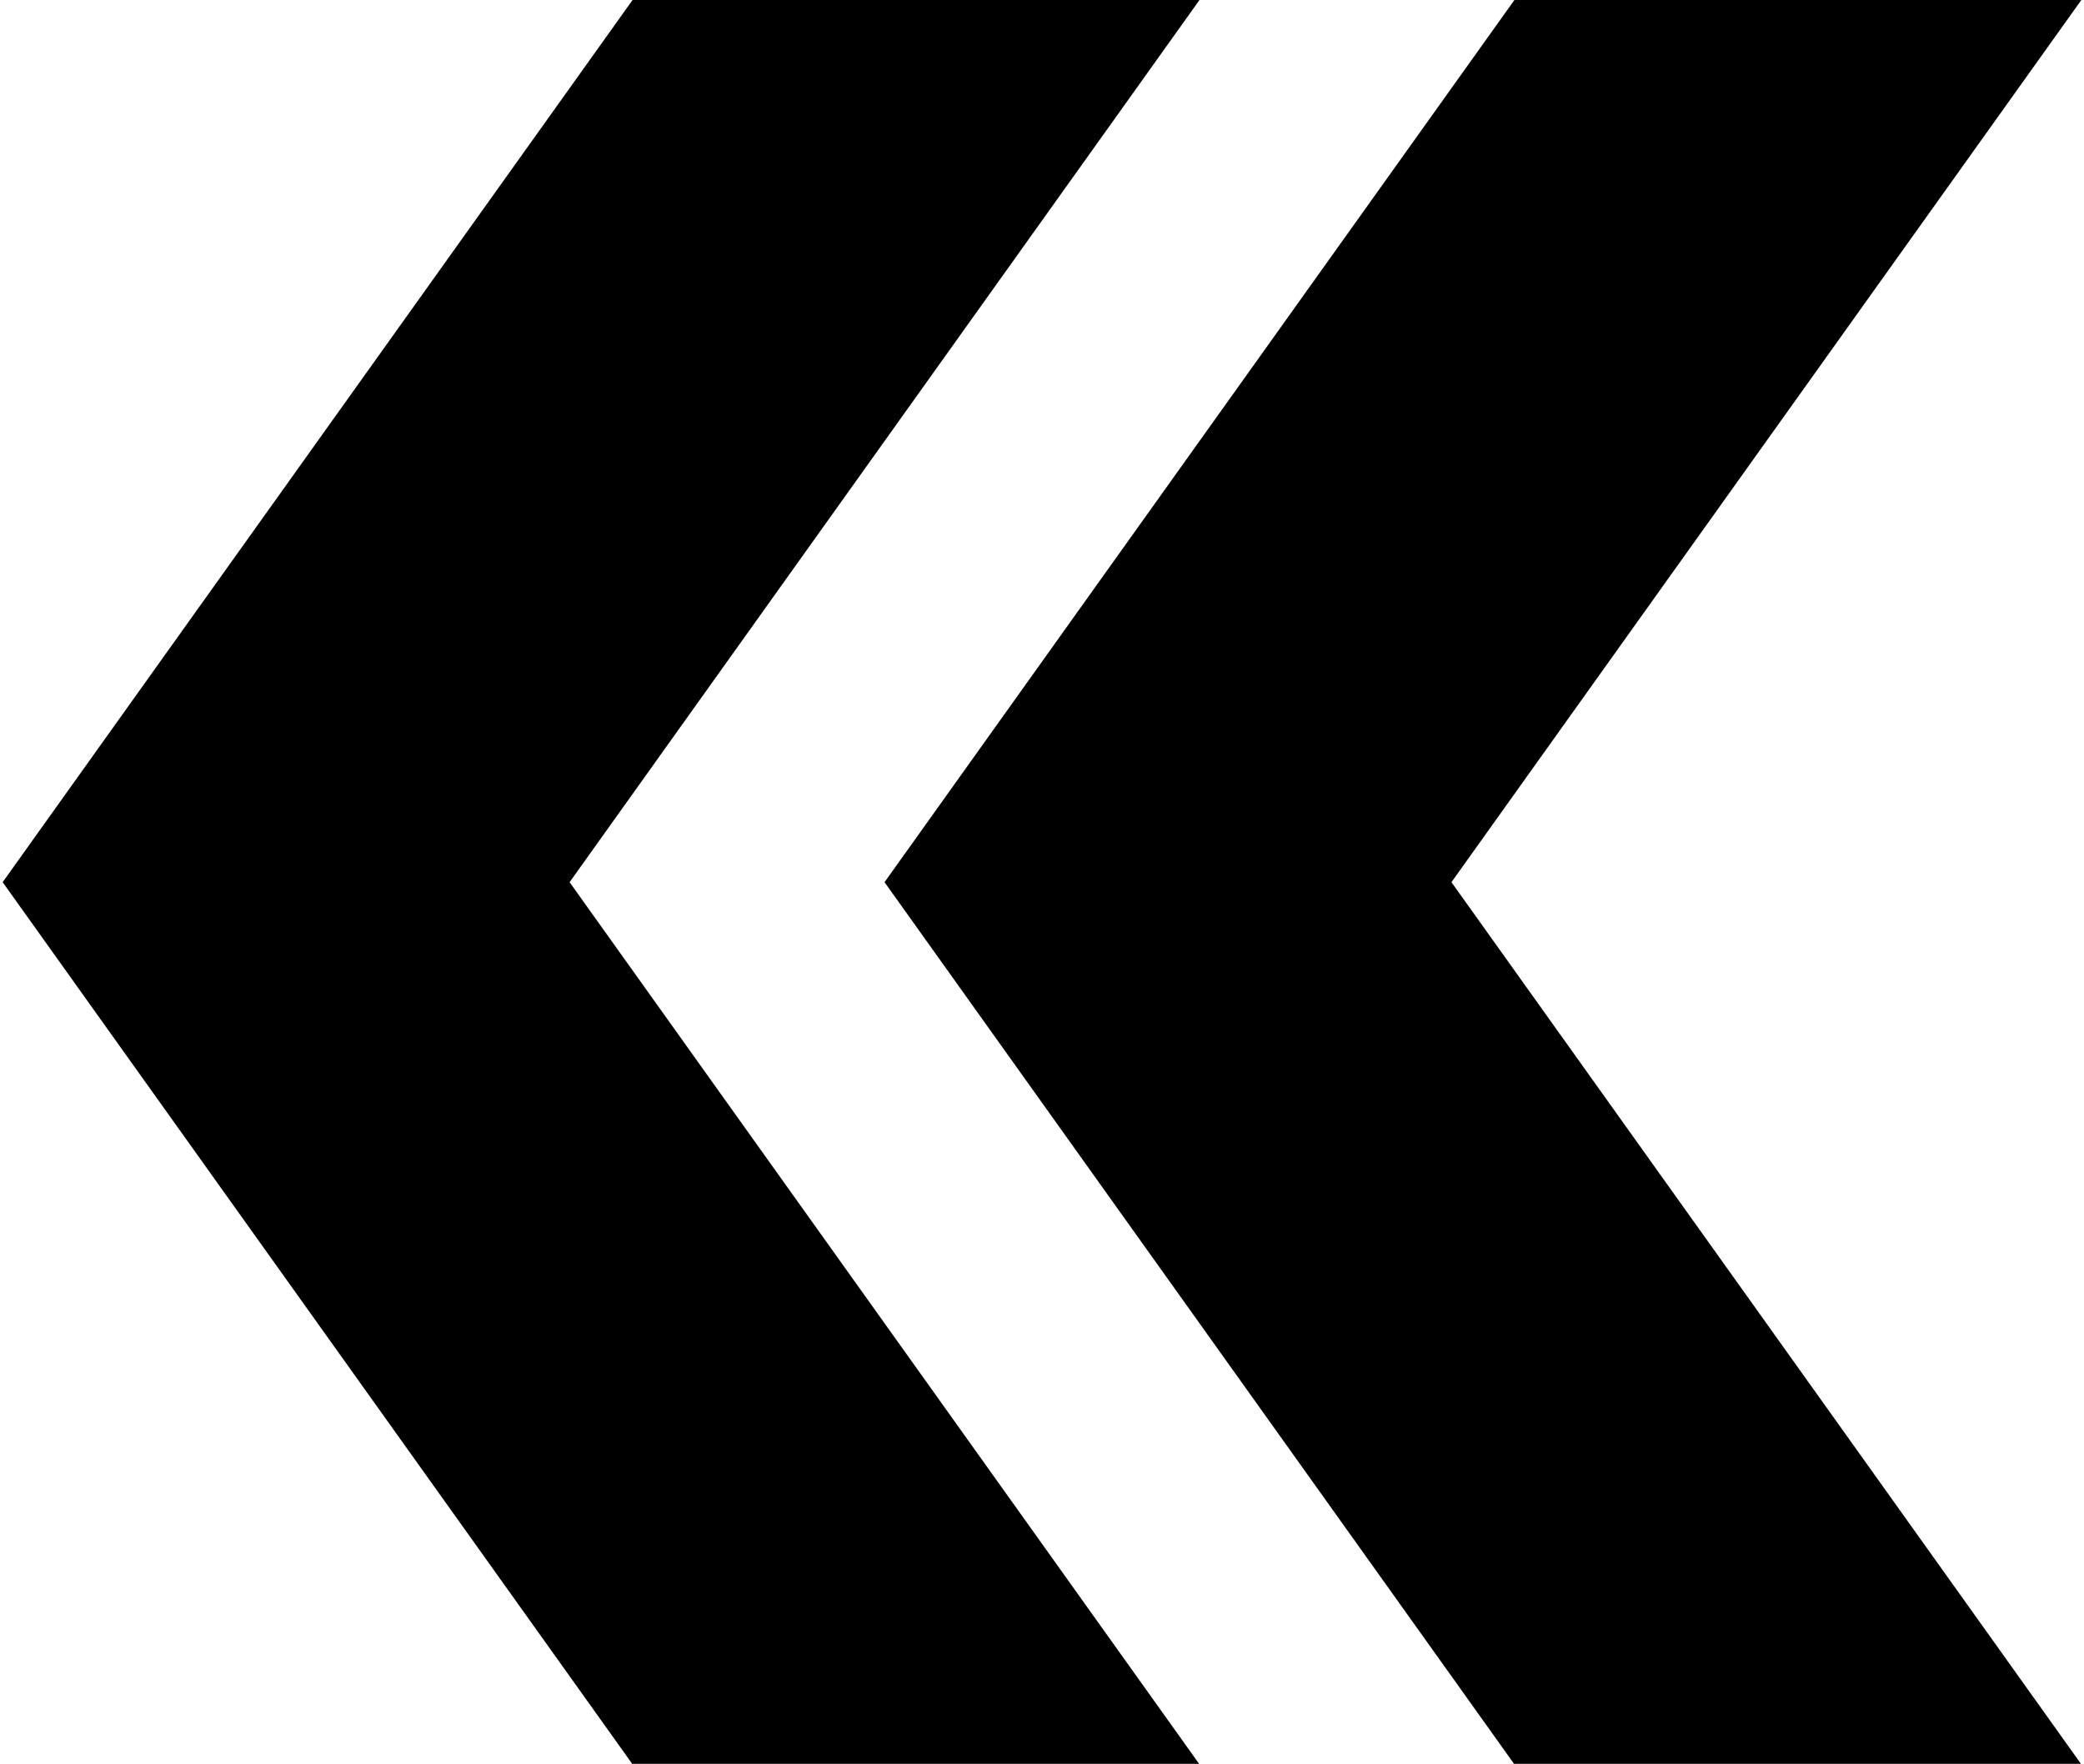 <svg xmlns="http://www.w3.org/2000/svg" xmlns:xlink="http://www.w3.org/1999/xlink" id="Layer_2" data-name="Layer 2" viewBox="0 0 973.33 824"><defs><style>      .cls-1, .cls-2 {        stroke-width: 0px;      }      .cls-2 {        fill: none;      }      .cls-3 {        clip-path: url(#clippath-1);      }      .cls-4 {        clip-path: url(#clippath);      }    </style><clipPath id="clippath"><rect class="cls-2" width="561.33" height="823.75"></rect></clipPath><clipPath id="clippath-1"><rect class="cls-2" x="412" width="561.33" height="823.75"></rect></clipPath></defs><g id="Layer_1-2" data-name="Layer 1"><g><g class="cls-4"><path class="cls-1" d="m295.44,0h264.78l-294.19,412,294.19,412h-264.78L1.24,412,295.44,0Z"></path></g><g class="cls-3"><path class="cls-1" d="m707.31,0h264.78l-294.19,412,294.19,412h-264.78l-294.19-412L707.31,0Z"></path></g></g></g></svg>